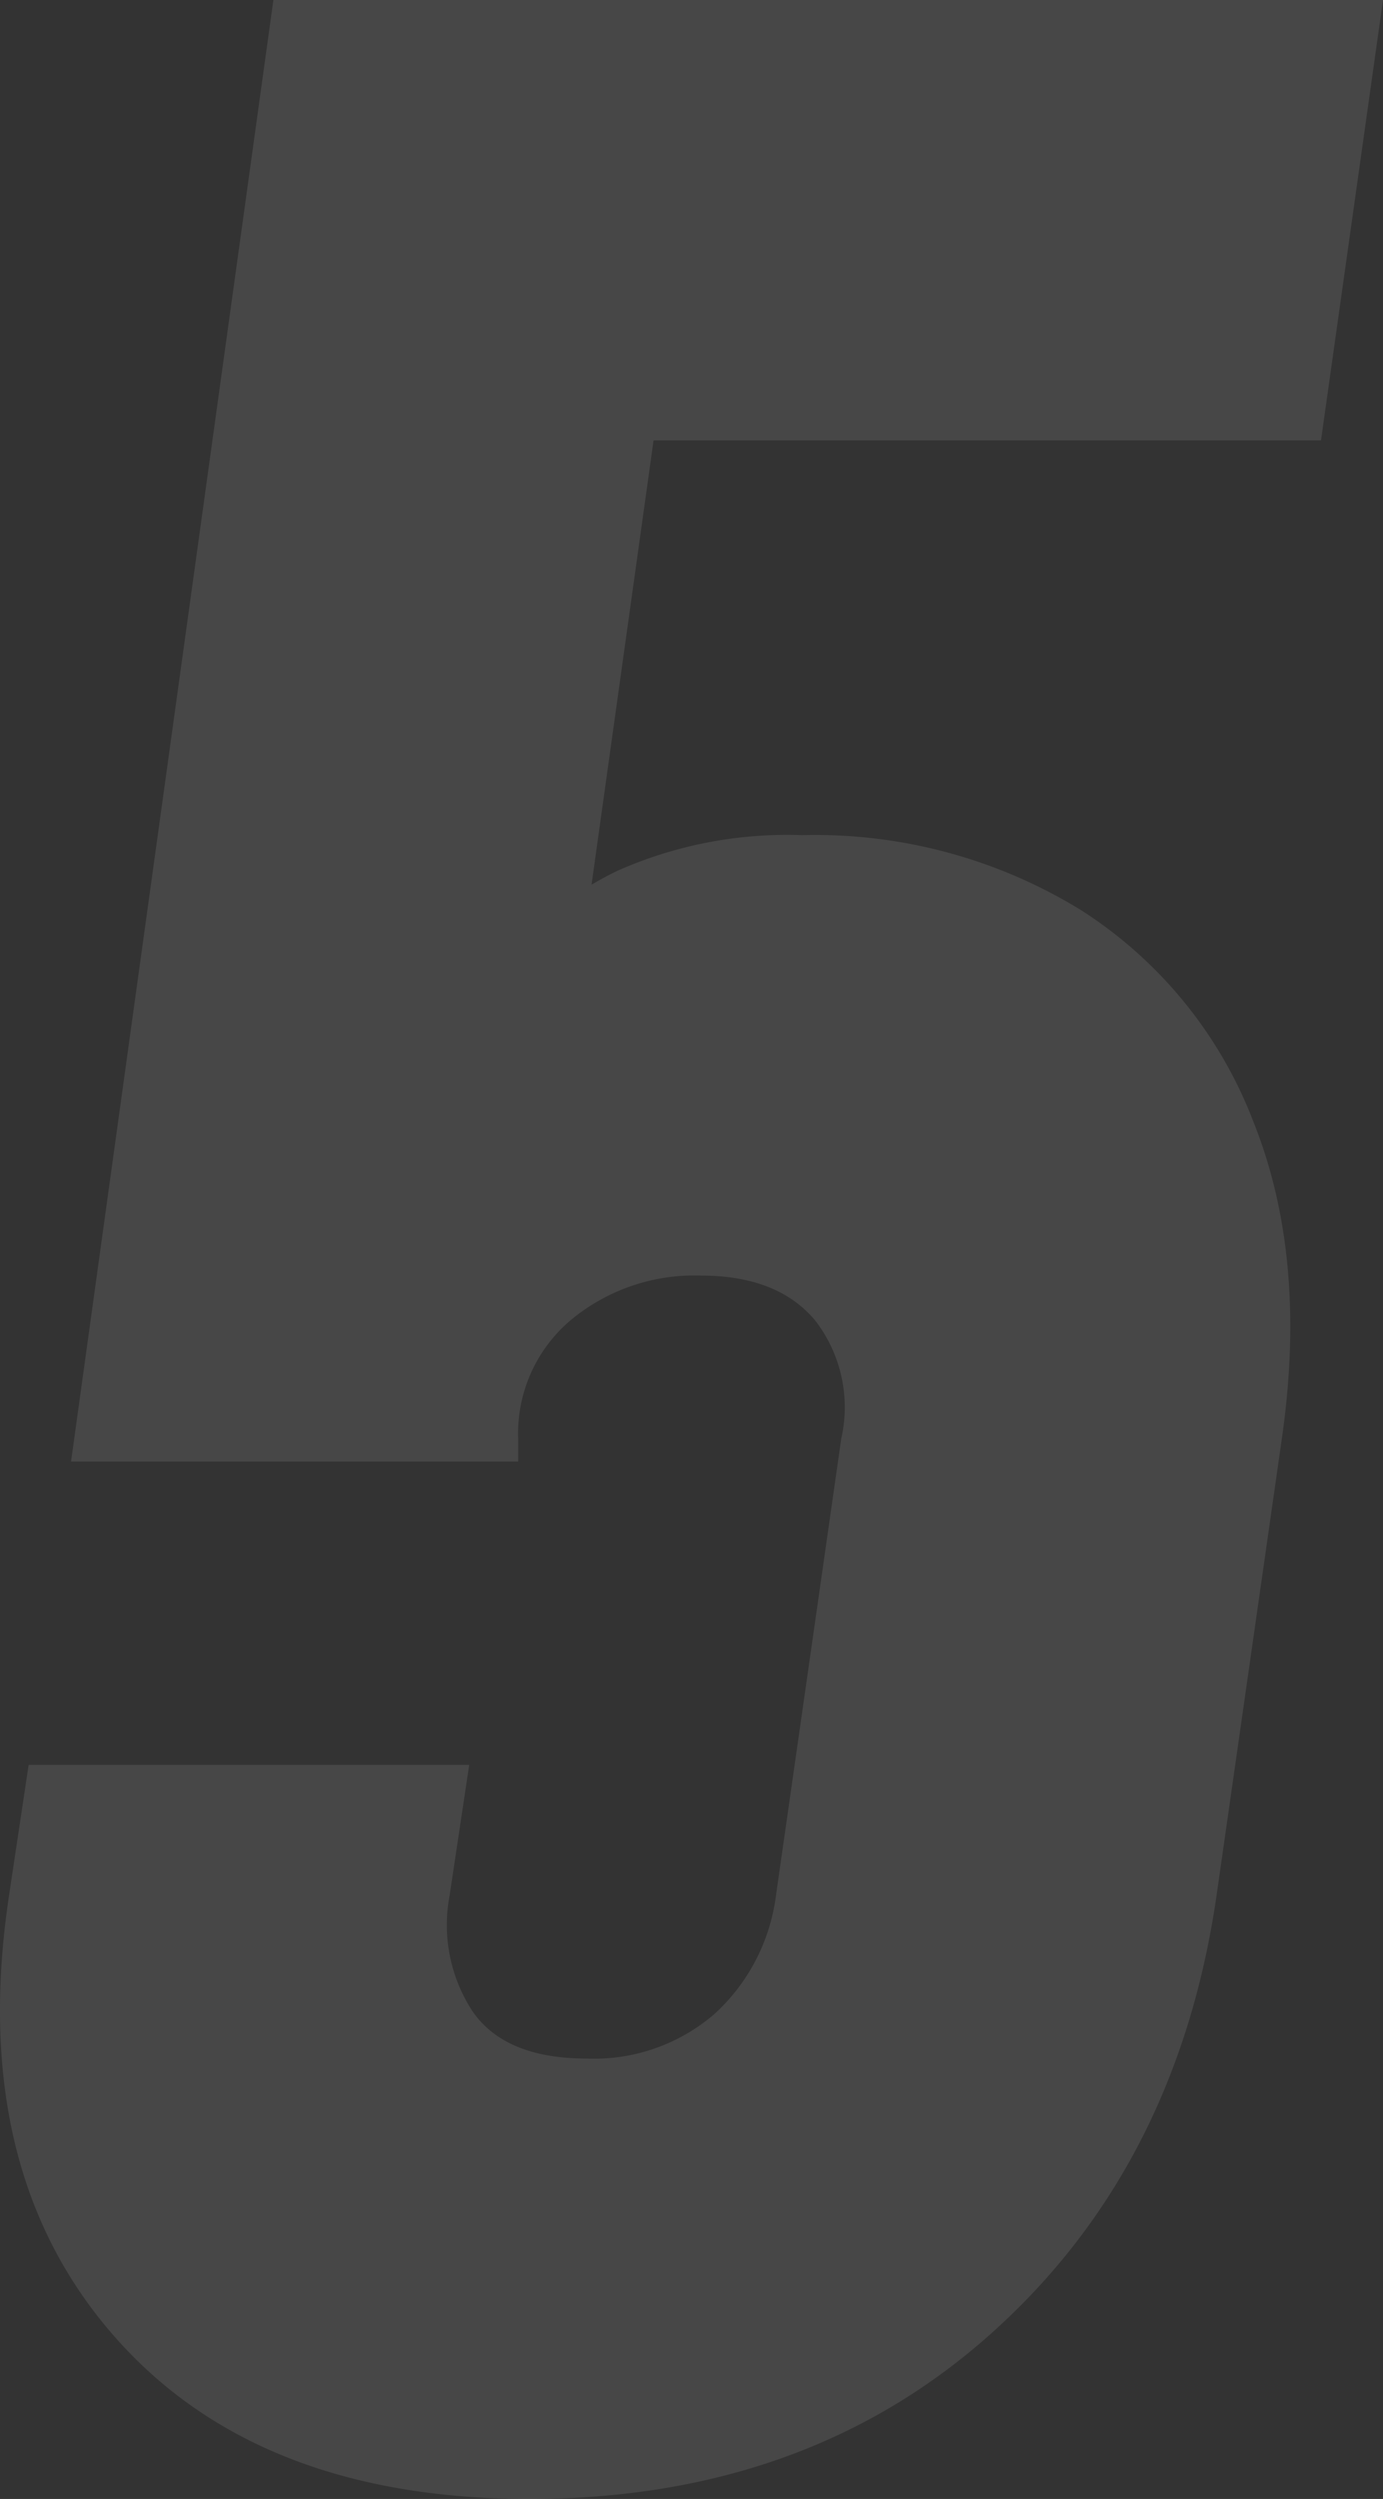 <?xml version="1.0" encoding="UTF-8"?> <svg xmlns="http://www.w3.org/2000/svg" width="67.804" height="122.56" viewBox="0 0 67.804 122.56"><rect x="0" y="0" width="67.804" height="122.56" fill="#333333" stroke="none"/><path id="_5" data-name="5" d="M33.2,2.56q-13.52,0-20.52-8.16t-5-21.44l.96-6.4h21.6l-.96,6.4a7.736,7.736,0,0,0,1.12,5.68Q32-19.04,36-19.04a9.02,9.02,0,0,0,6.28-2.2,9.5,9.5,0,0,0,3-5.8l3.2-22.4a6.968,6.968,0,0,0-1.28-5.8q-1.84-2.2-5.6-2.2a9.473,9.473,0,0,0-6.4,2.2,7.274,7.274,0,0,0-2.56,5.8v1.12H10.72L20.64-120h54.4L72-98.4H29.44l11.2-9.76L34.88-66.88l-3.36-5.6a17.194,17.194,0,0,1,5.96-4.8,20.476,20.476,0,0,1,9.08-1.76,24.863,24.863,0,0,1,13.68,3.68A21.378,21.378,0,0,1,68.68-65q2.68,6.68,1.4,15.56l-3.2,22.4q-1.92,13.28-11,21.44T33.2,2.56Z" transform="translate(-7.236 120)" fill="#fff" opacity="0.1"></path></svg> 